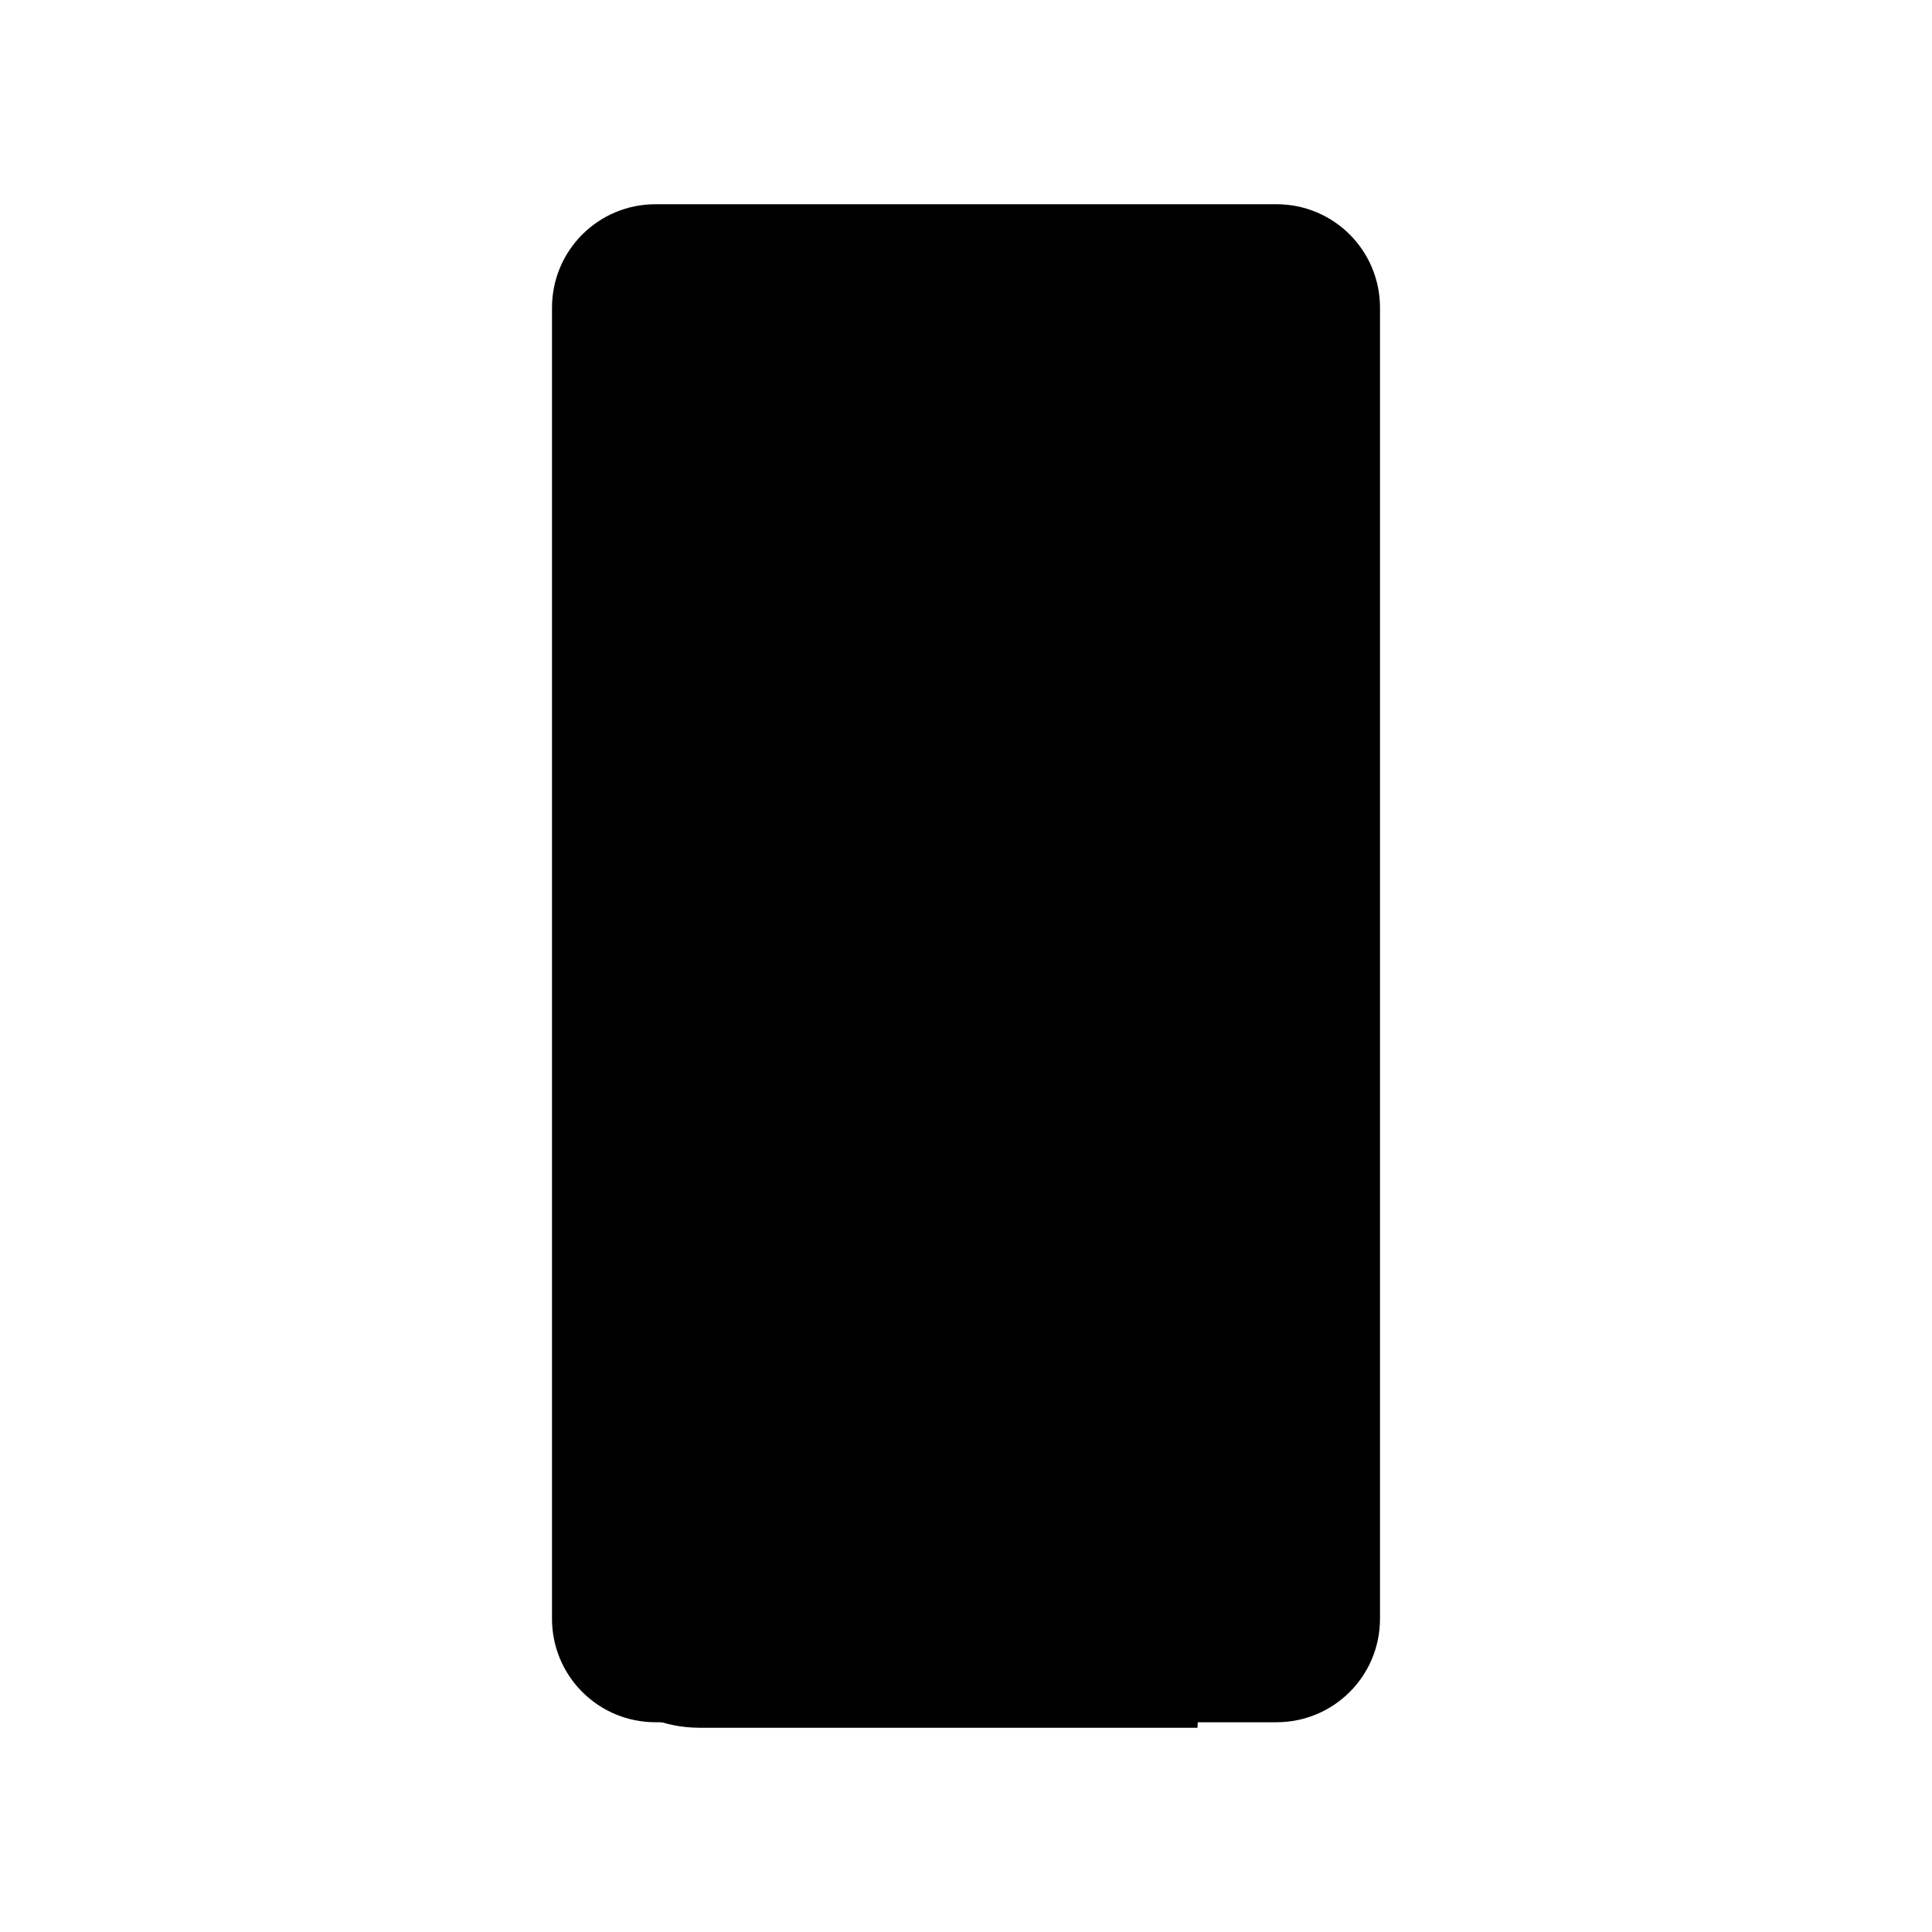 <svg xmlns="http://www.w3.org/2000/svg" viewBox="0 0 56 56"><defs><mask x="16.53" y="10.47" width="22.94" height="37.94" maskUnits="userSpaceOnUse"><g><path d="M16.53 48.41h22.94V10.47H16.53v37.94z"/></g></mask><mask x="16.53" y="10.47" width="22.94" height="37.94" maskUnits="userSpaceOnUse"><g><path d="M16.53 48.41h22.94V10.47H16.53v37.94z"/></g></mask><mask x="16.53" y="10.47" width="22.94" height="37.94" maskUnits="userSpaceOnUse"><g><path d="M16.53 48.41h22.94V10.47H16.53v37.94z"/></g></mask><mask x="16.53" y="10.47" width="22.94" height="37.94" maskUnits="userSpaceOnUse"><g><path d="M16.53 48.41h22.94V10.47H16.53v37.94z"/></g></mask><mask x="17.43" y="12.58" width="20.66" height="34.17" maskUnits="userSpaceOnUse"><g><path d="M17.43 46.74h20.66V12.58H17.43v34.16z"/></g></mask><mask x="16.95" y="12.58" width="20.66" height="34.17" maskUnits="userSpaceOnUse"><g><path d="M16.95 46.74H37.6V12.58H16.95v34.16z"/></g></mask><mask x="17.91" y="12.58" width="20.66" height="34.17" maskUnits="userSpaceOnUse"><g><path d="M17.91 46.74h20.66V12.58H17.91v34.16z"/></g></mask><mask x="18.4" y="12.58" width="20.66" height="34.17" maskUnits="userSpaceOnUse"><g><path d="M18.4 46.74h20.65V12.58H18.4v34.16z"/></g></mask></defs><g class="shadeprimary"><g class="shadeprimary"><path d="M32.98 47.08c-1.51-.97-3.38-1.05-4.96-1.92-6.75-3.53-8.43-7.09-9.46-13.95-.3-1.71 1.04-8.03-2.12-7.54v22.57c0 2.12 1.72 3.84 3.84 3.84h14.43c.1-1.21-.7-2.35-1.72-3ZM29.81 26.07c-1.85-.48-3.67-1.26-4.9-2.73-.3.45-.51.97-.59 1.53.87.87 1.98 1.55 3.28 1.63.18.01.36 0 .54-.04.54-.1 1.82-.23 1.68-.4ZM28.95 21.26c.06-.04.03-.12-.03-.13-1.02-.12-1.95-1.18-2.07-2.25-.01-.09-.11-.12-.16-.04 0 0-.64.63-.49 1.09.12.38.54 1.29.56 1.3 1.38.74 1.69.58 1.69.58l.51-.54Z"/></g></g><g class="strokeprimary"><g class="strokeprimary"><path d="M40 35.92v11c0 1.66-1.34 3-3 3H19c-1.66 0-3-1.34-3-3v-38c0-1.66 1.34-3 3-3h18c1.66 0 3 1.34 3 3v27ZM27 7.92h2M25 47.92h6"/></g><path d="M31.77 24.92c-.26-1.82-1.83-3.23-3.73-3.23s-3.46 1.4-3.72 3.22"/><path d="M33.16 21.38a5.15 5.15 0 1 1-10.298.002 5.15 5.15 0 0 1 10.298-.002Z"/><path d="M29.83 19.86a1.82 1.82 0 1 1-3.64 0 1.82 1.82 0 0 1 3.64 0Z"/></g><g class="shadesecondary"><path d="M19.6 31.72c-.02-.1-.17-.1-.17 0-.08.97-.17 2.41.03 2.41h1.43c.24 0 .32-.31.12-.43-.56-.35-1.18-.95-1.41-1.99ZM24.37 31.72c-.02-.1-.17-.1-.17 0-.08.97-.17 2.41.03 2.41h1.43c.24 0 .32-.31.12-.43-.56-.35-1.18-.95-1.41-1.99ZM29.26 31.72c-.02-.1-.17-.1-.17 0-.08.97-.17 2.41.03 2.41h1.43c.24 0 .32-.31.12-.43-.56-.35-1.18-.95-1.41-1.99ZM34.16 31.72c-.02-.1-.17-.1-.17 0-.08.97-.17 2.41.03 2.41h1.43c.24 0 .32-.31.12-.43-.56-.35-1.18-.95-1.41-1.99Z"/></g><g class="strokesecondary"><rect x="28.88" y="29.5" width="3.09" height="4.85" rx=".47" ry=".47" class="stroke"/><rect x="24.03" y="29.5" width="3.09" height="4.85" rx=".47" ry=".47" class="stroke"/><rect x="19.18" y="29.5" width="3.09" height="4.85" rx=".47" ry=".47" class="stroke"/><rect x="33.74" y="29.5" width="3.09" height="4.85" rx=".47" ry=".47" class="stroke"/></g><g class="strokesecondaryinverted"><g class="strokesecondaryinverted"><path d="M26.17 31.89c0-.33-.27-.6-.6-.6s-.6.27-.6.6.27.6.6.6.6-.27.6-.6"/><path d="M21.32 31.89c0-.33-.27-.6-.6-.6s-.6.27-.6.6.27.6.6.6.6-.27.6-.6"/><path d="M31.02 31.89c0-.33-.27-.6-.6-.6s-.6.27-.6.6.27.6.6.6.6-.27.6-.6"/><path d="M35.28 32.49c-.33 0-.6-.27-.6-.6s.27-.6.6-.6.6.27.6.6-.27.6-.6.6"/></g></g></svg>